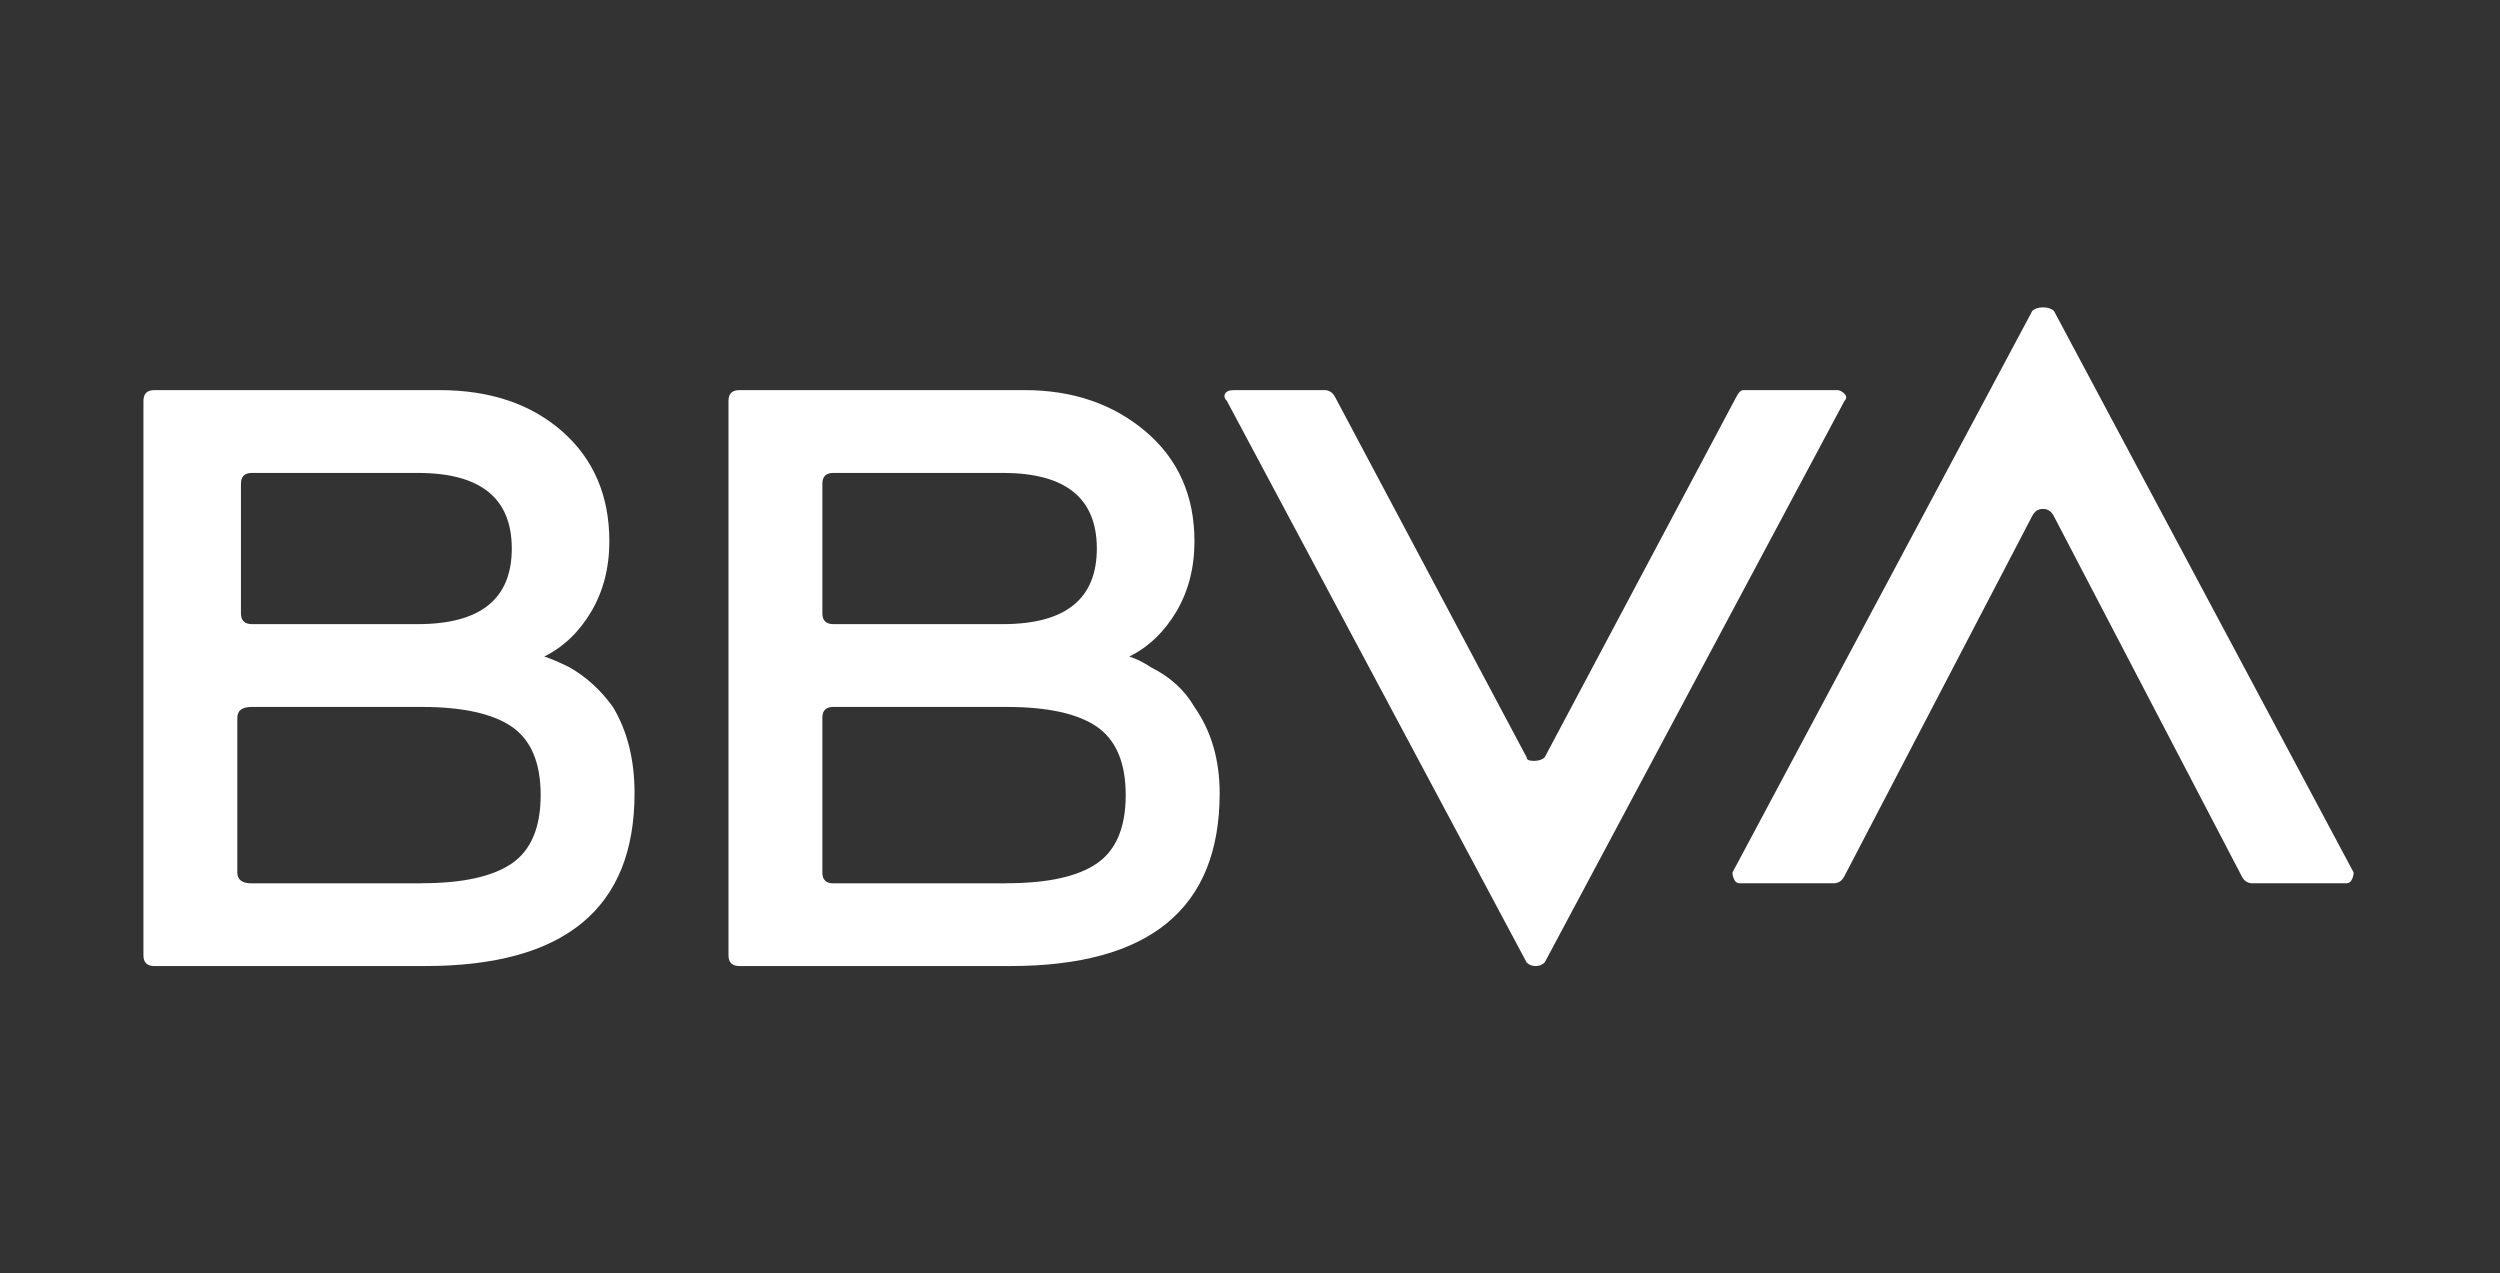 <svg width="854" height="435" viewBox="0 0 854 435" fill="none" xmlns="http://www.w3.org/2000/svg">
<rect x="0" y="0" width="854" height="435" fill="#333333" stroke="none"/>
<path d="M185.928 224.264C188.4 225.092 191.276 226.324 194.558 227.959C200.311 231.251 205.233 235.753 209.367 241.487C214.311 249.684 216.761 259.516 216.761 270.984C216.761 310.335 192.896 330 145.208 330H52.708C50.236 330 49 328.768 49 326.305V136.961C49 134.497 50.236 133.266 52.708 133.266H150.172C167.454 133.266 181.411 138.001 192.107 147.409C202.783 156.838 208.153 169.346 208.153 184.913C208.153 193.938 206.086 201.923 201.994 208.889C197.861 215.875 192.512 220.993 185.928 224.264ZM143.993 301.713C157.971 301.713 168.242 299.462 174.826 294.96C181.389 290.458 184.692 282.664 184.692 271.6C184.692 260.536 181.389 252.763 174.826 248.24C168.242 243.738 157.95 241.487 143.993 241.487H86.013C82.71 241.487 81.069 242.718 81.069 245.182V298.06C81.069 300.524 82.71 301.756 86.013 301.756H143.993V301.713ZM86.013 161.553C83.541 161.553 82.305 162.784 82.305 165.248V209.504C82.305 211.968 83.541 213.2 86.013 213.2H142.757C164.129 213.2 174.826 204.599 174.826 187.376C174.826 170.153 164.129 161.553 142.757 161.553H86.013ZM385.801 224.264C388.273 225.092 390.744 226.324 393.195 227.959C399.758 231.251 404.702 235.753 408.004 241.487C413.758 249.684 416.634 259.516 416.634 270.984C416.634 310.335 392.769 330 345.081 330H252.559C250.088 330 248.852 328.768 248.852 326.305V136.961C248.852 134.497 250.088 133.266 252.559 133.266H350.024C366.474 133.266 380.239 138.001 391.362 147.409C402.464 156.838 408.026 169.346 408.026 184.913C408.026 193.938 405.959 201.923 401.867 208.889C397.712 215.875 392.364 220.993 385.801 224.264ZM284.629 161.553C282.157 161.553 280.921 162.784 280.921 165.248V209.504C280.921 211.968 282.157 213.2 284.629 213.2H342.609C363.981 213.2 374.678 204.599 374.678 187.376C374.678 170.153 363.981 161.553 342.609 161.553H284.629ZM343.845 301.713C357.823 301.713 368.094 299.462 374.678 294.96C381.241 290.458 384.544 282.664 384.544 271.6C384.544 260.536 381.241 252.763 374.678 248.24C368.094 243.738 357.802 241.487 343.845 241.487H284.629C282.157 241.487 280.921 242.718 280.921 245.182V298.06C280.921 300.524 282.157 301.756 284.629 301.756H343.845V301.713ZM593.047 135.729C593.856 134.094 594.687 133.266 595.518 133.266H627.588C628.397 133.266 629.228 133.69 630.059 134.497C630.869 135.326 630.869 136.154 630.059 136.961L527.672 328.768C526.841 329.596 525.819 330 524.583 330C523.347 330 522.303 329.596 521.493 328.768L419.106 136.961C418.275 136.154 418.062 135.326 418.488 134.497C418.893 133.69 419.916 133.266 421.578 133.266H452.411C454.052 133.266 455.288 134.094 456.119 135.729L521.493 258.688C521.493 259.516 522.303 259.92 523.965 259.92C525.605 259.92 526.841 259.516 527.672 258.688L593.047 135.729ZM630.059 299.271C629.228 300.927 627.992 301.734 626.352 301.734H594.283C593.451 301.734 592.834 301.331 592.429 300.503C592.003 299.696 591.811 298.867 591.811 298.039L694.219 106.232C695.029 105.425 696.265 105 697.927 105C699.567 105 700.803 105.425 701.634 106.232L804 298.039C804 298.867 803.787 299.696 803.382 300.503C802.956 301.331 802.338 301.734 801.528 301.734H769.459C767.797 301.734 766.561 300.927 765.751 299.271L701.592 176.312C700.761 174.677 699.525 173.849 697.884 173.849C696.222 173.849 694.986 174.677 694.176 176.312L630.059 299.271Z" fill="white"/>
</svg>

